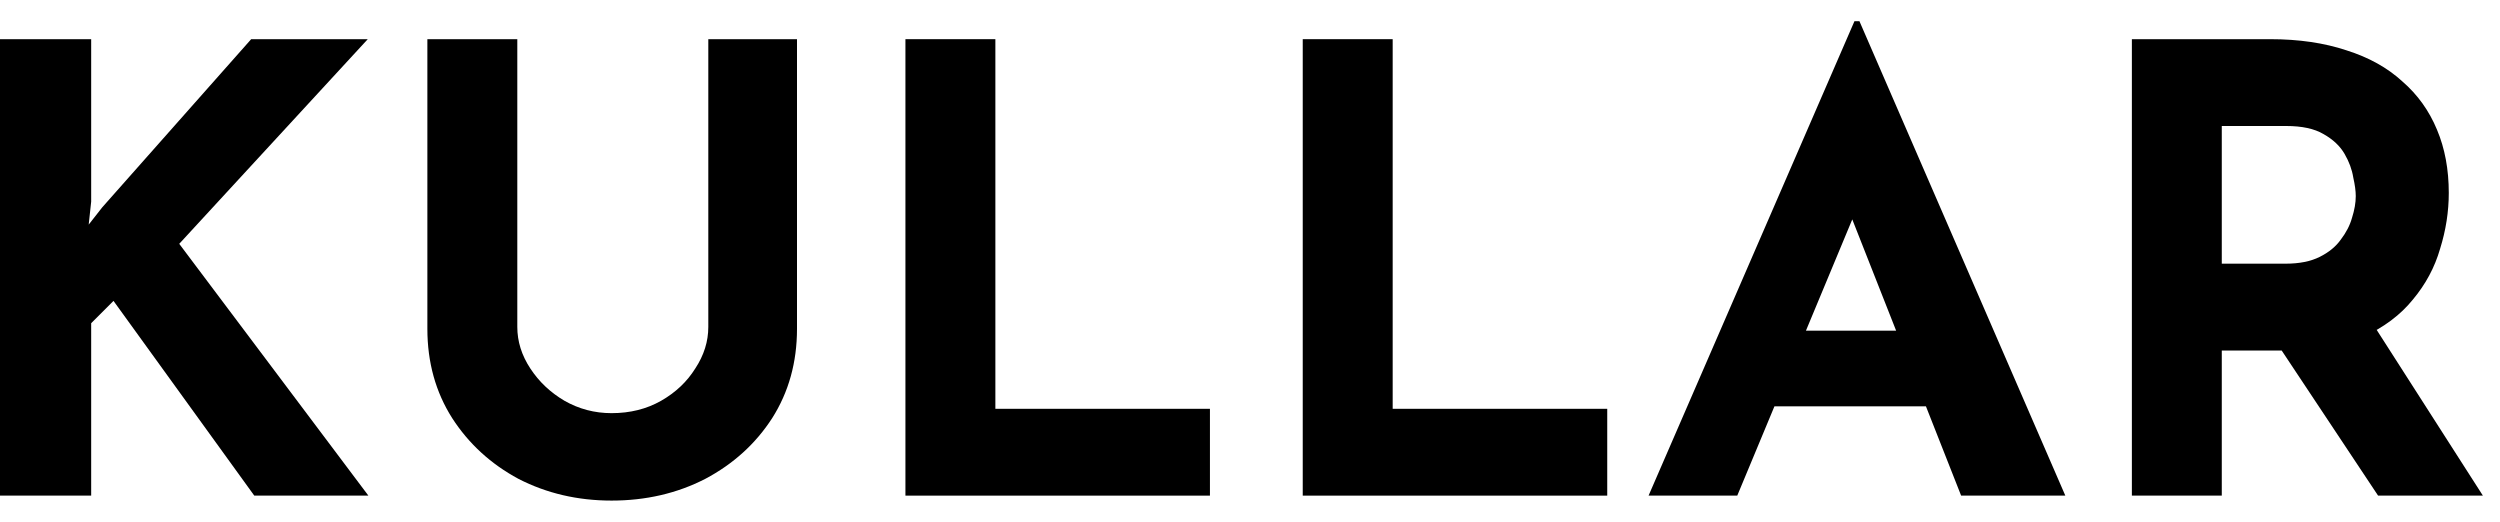 <svg width="115" height="24" viewBox="0 0 115 24" fill="none" xmlns="http://www.w3.org/2000/svg">
<path d="M4.194 9.276L4.08 10.332L4.707 9.533L11.554 1.802H16.917L8.245 11.216L16.946 22.799H11.697L5.221 13.841L4.194 14.868V22.799H0V1.802H4.194V9.276Z" fill="black"/>
<path d="M23.796 15.039C23.796 15.705 23.995 16.342 24.395 16.95C24.794 17.559 25.317 18.053 25.964 18.434C26.629 18.814 27.352 19.005 28.132 19.005C28.988 19.005 29.748 18.814 30.414 18.434C31.08 18.053 31.603 17.559 31.983 16.95C32.383 16.342 32.582 15.705 32.582 15.039V1.802H36.662V15.125C36.662 16.665 36.281 18.035 35.521 19.233C34.76 20.412 33.733 21.344 32.44 22.029C31.146 22.694 29.71 23.027 28.132 23.027C26.572 23.027 25.146 22.694 23.852 22.029C22.578 21.344 21.561 20.412 20.8 19.233C20.039 18.035 19.659 16.665 19.659 15.125V1.802H23.796V15.039Z" fill="black"/>
<path d="M41.65 1.802H45.787V18.805H55.657V22.799H41.65V1.802Z" fill="black"/>
<path d="M59.926 1.802H64.063V18.805H73.933V22.799H59.926V1.802Z" fill="black"/>
<path d="M75.834 22.799L85.305 0.975H85.534L95.005 22.799H90.212L84.164 7.451L87.16 5.396L79.914 22.799H75.834ZM82.31 15.21H88.615L90.07 18.691H81.026L82.31 15.21Z" fill="black"/>
<path d="M104.428 1.802C105.74 1.802 106.91 1.973 107.937 2.315C108.964 2.639 109.82 3.114 110.504 3.742C111.208 4.35 111.74 5.092 112.102 5.967C112.463 6.823 112.644 7.793 112.644 8.877C112.644 9.733 112.511 10.589 112.244 11.444C111.997 12.3 111.579 13.08 110.989 13.784C110.419 14.488 109.658 15.058 108.707 15.495C107.756 15.914 106.577 16.123 105.169 16.123H102.202V22.799H98.066V1.802H104.428ZM105.141 12.129C105.769 12.129 106.292 12.025 106.71 11.815C107.128 11.606 107.452 11.34 107.68 11.017C107.927 10.693 108.098 10.36 108.193 10.018C108.308 9.657 108.365 9.324 108.365 9.02C108.365 8.791 108.327 8.506 108.25 8.164C108.193 7.802 108.06 7.441 107.851 7.08C107.642 6.718 107.319 6.414 106.881 6.167C106.463 5.92 105.892 5.796 105.169 5.796H102.202V12.129H105.141ZM109.021 14.697L114.213 22.799H109.392L104.085 14.811L109.021 14.697Z" fill="black"/>
</svg>
